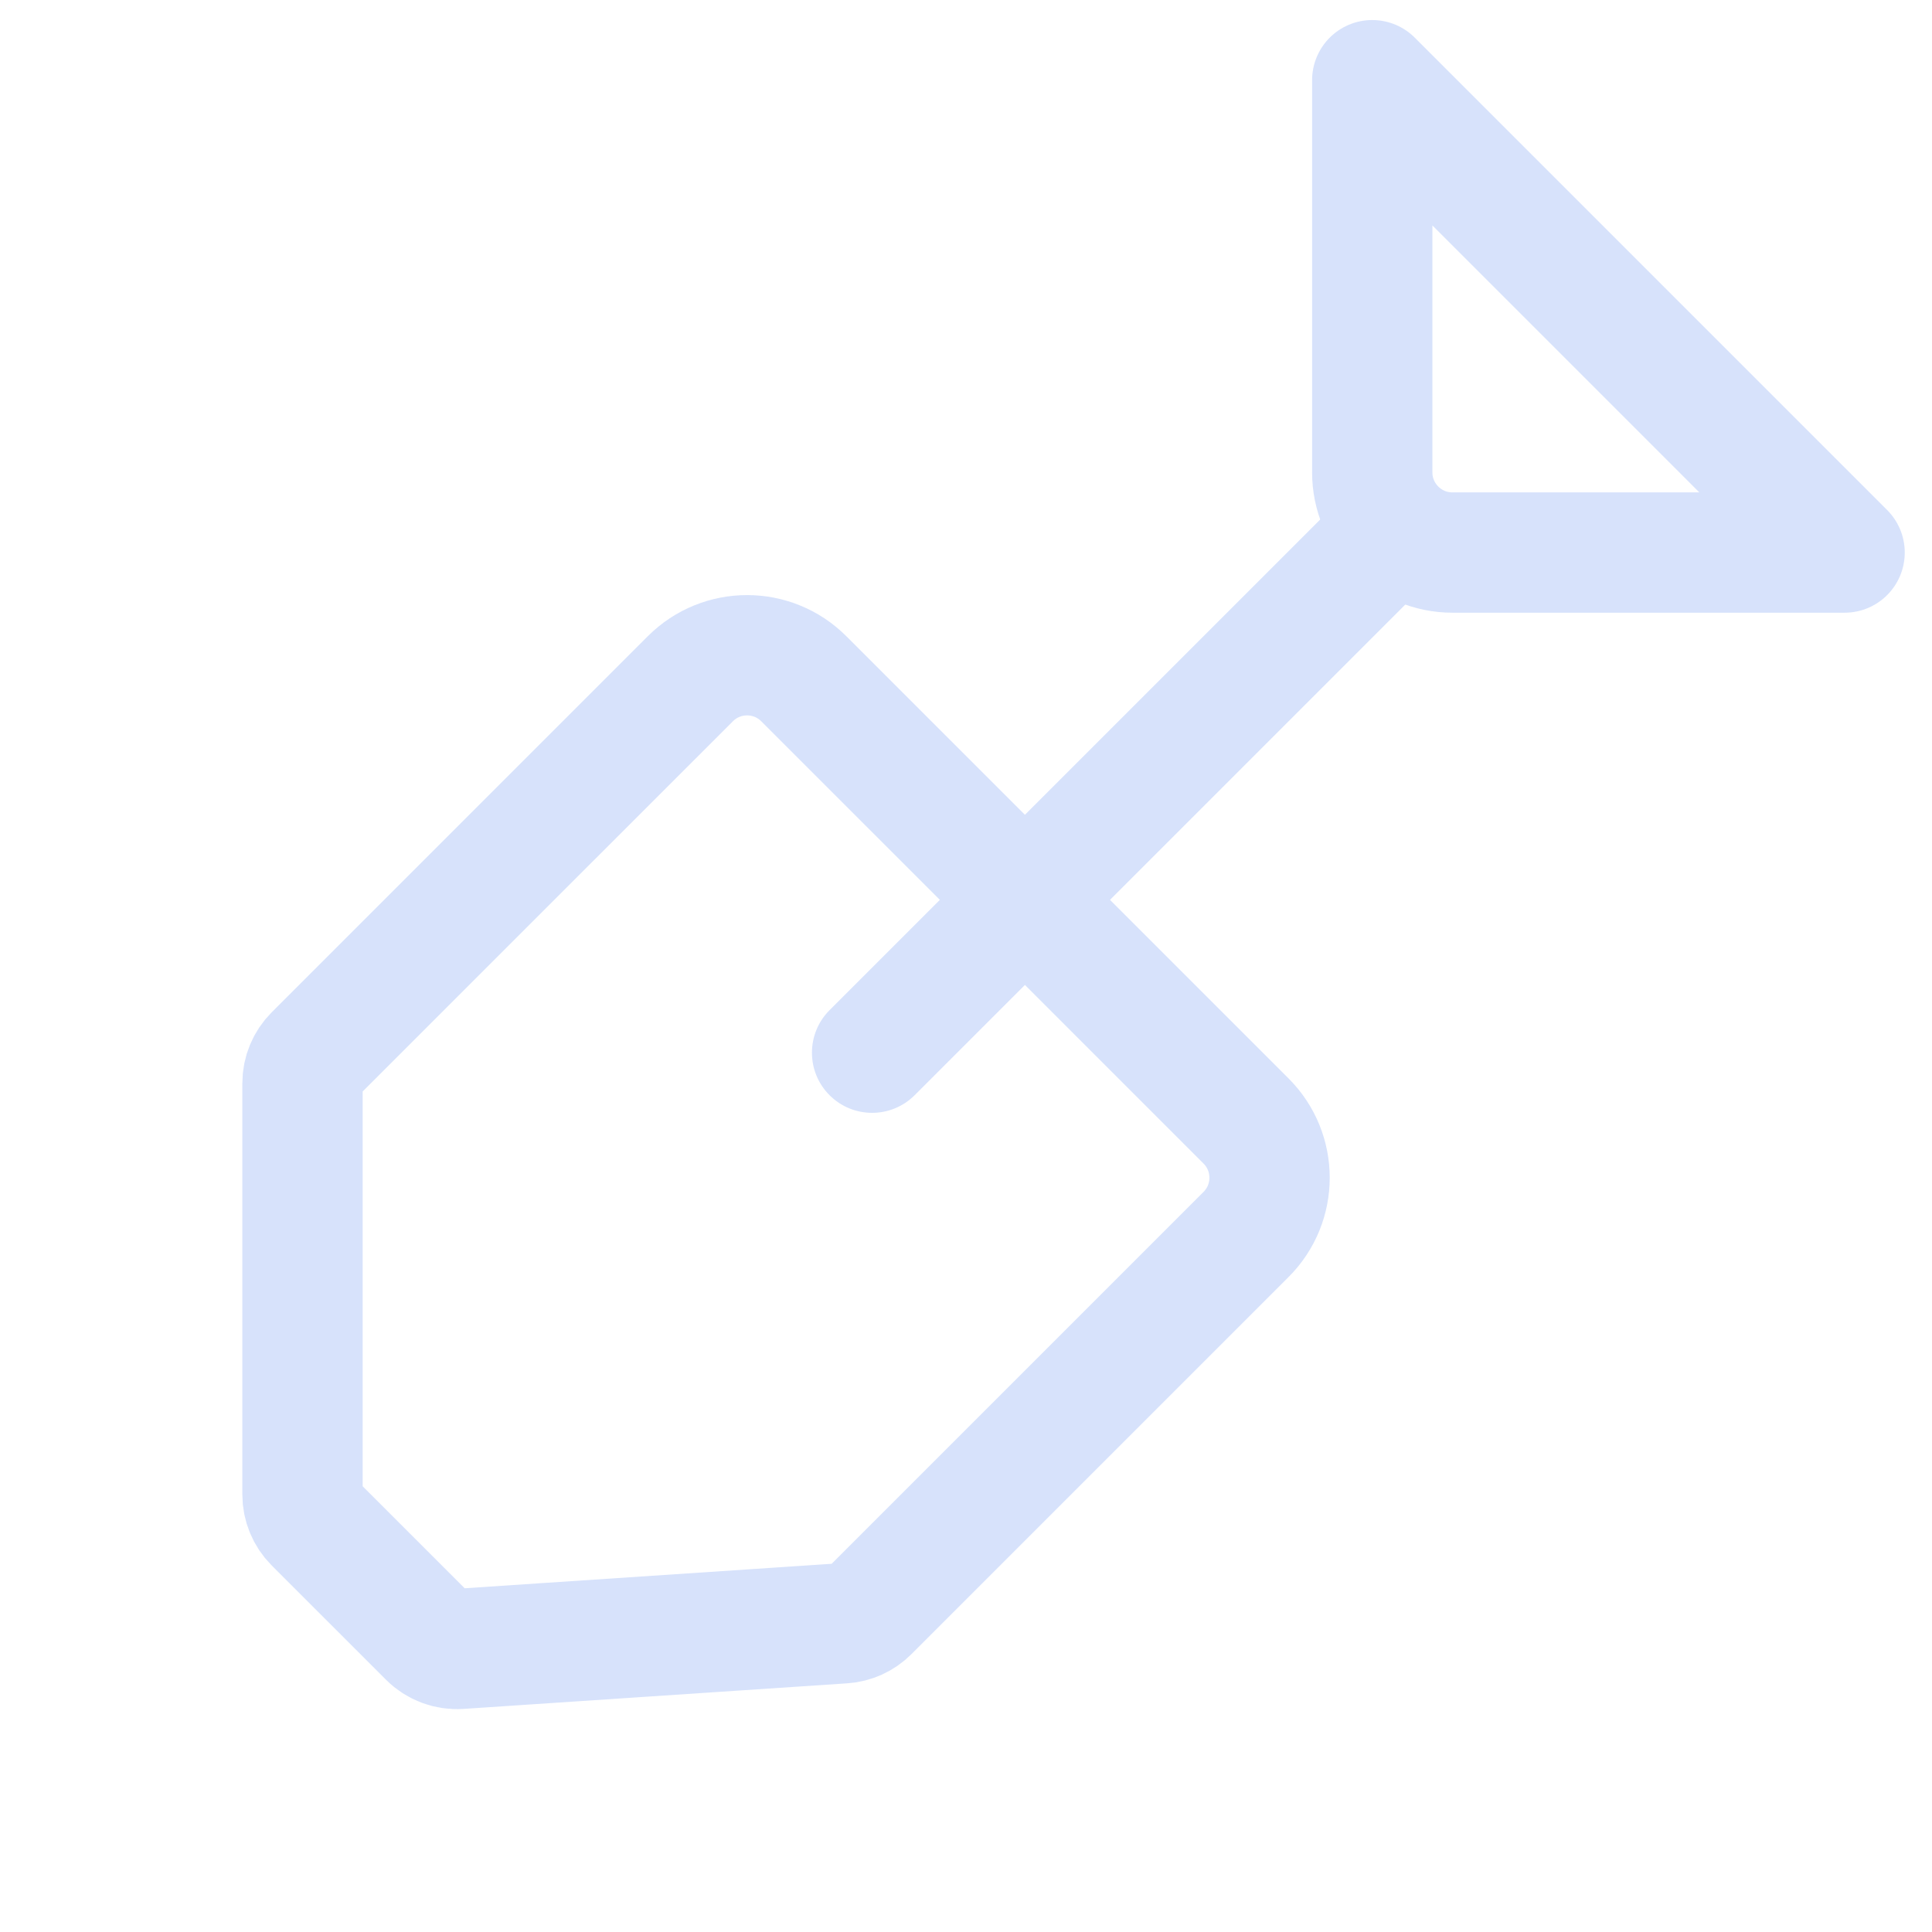 <?xml version="1.0" encoding="utf-8"?>
<svg xmlns="http://www.w3.org/2000/svg" fill="none" height="100%" overflow="visible" preserveAspectRatio="none" style="display: block;" viewBox="0 0 122 122" width="100%">
<g id="1614433542" opacity="0.2">
<path d="M43.594 42.86C45.572 40.882 48.778 40.882 50.756 42.86L78.686 70.789C80.664 72.767 80.664 75.974 78.686 77.951L54.866 101.771C54.432 102.205 53.856 102.466 53.244 102.507L29.021 104.122C28.293 104.171 27.578 103.902 27.062 103.386L19.843 96.167C19.368 95.692 19.102 95.048 19.102 94.377V68.401C19.102 67.729 19.368 67.085 19.843 66.61L43.594 42.86Z" id="Vector" stroke="#356EEC" stroke-width="7.597"/>
<path d="M86.653 5.064L116.481 34.892H91.718C88.921 34.892 86.653 32.625 86.653 29.828V5.064Z" id="Vector_2" stroke="#356EEC" stroke-linecap="round" stroke-linejoin="round" stroke-width="7.597"/>
<path d="M52.385 63.788C50.901 65.272 50.901 67.677 52.385 69.16C53.868 70.643 56.273 70.643 57.756 69.16L52.385 63.788ZM84.264 31.909L52.385 63.788L57.756 69.16L89.636 37.281L84.264 31.909ZM87.986 28.187L84.264 31.909L89.636 37.281L93.358 33.559L87.986 28.187Z" fill="#356EEC" id="Vector_3"/>
</g>
</svg>